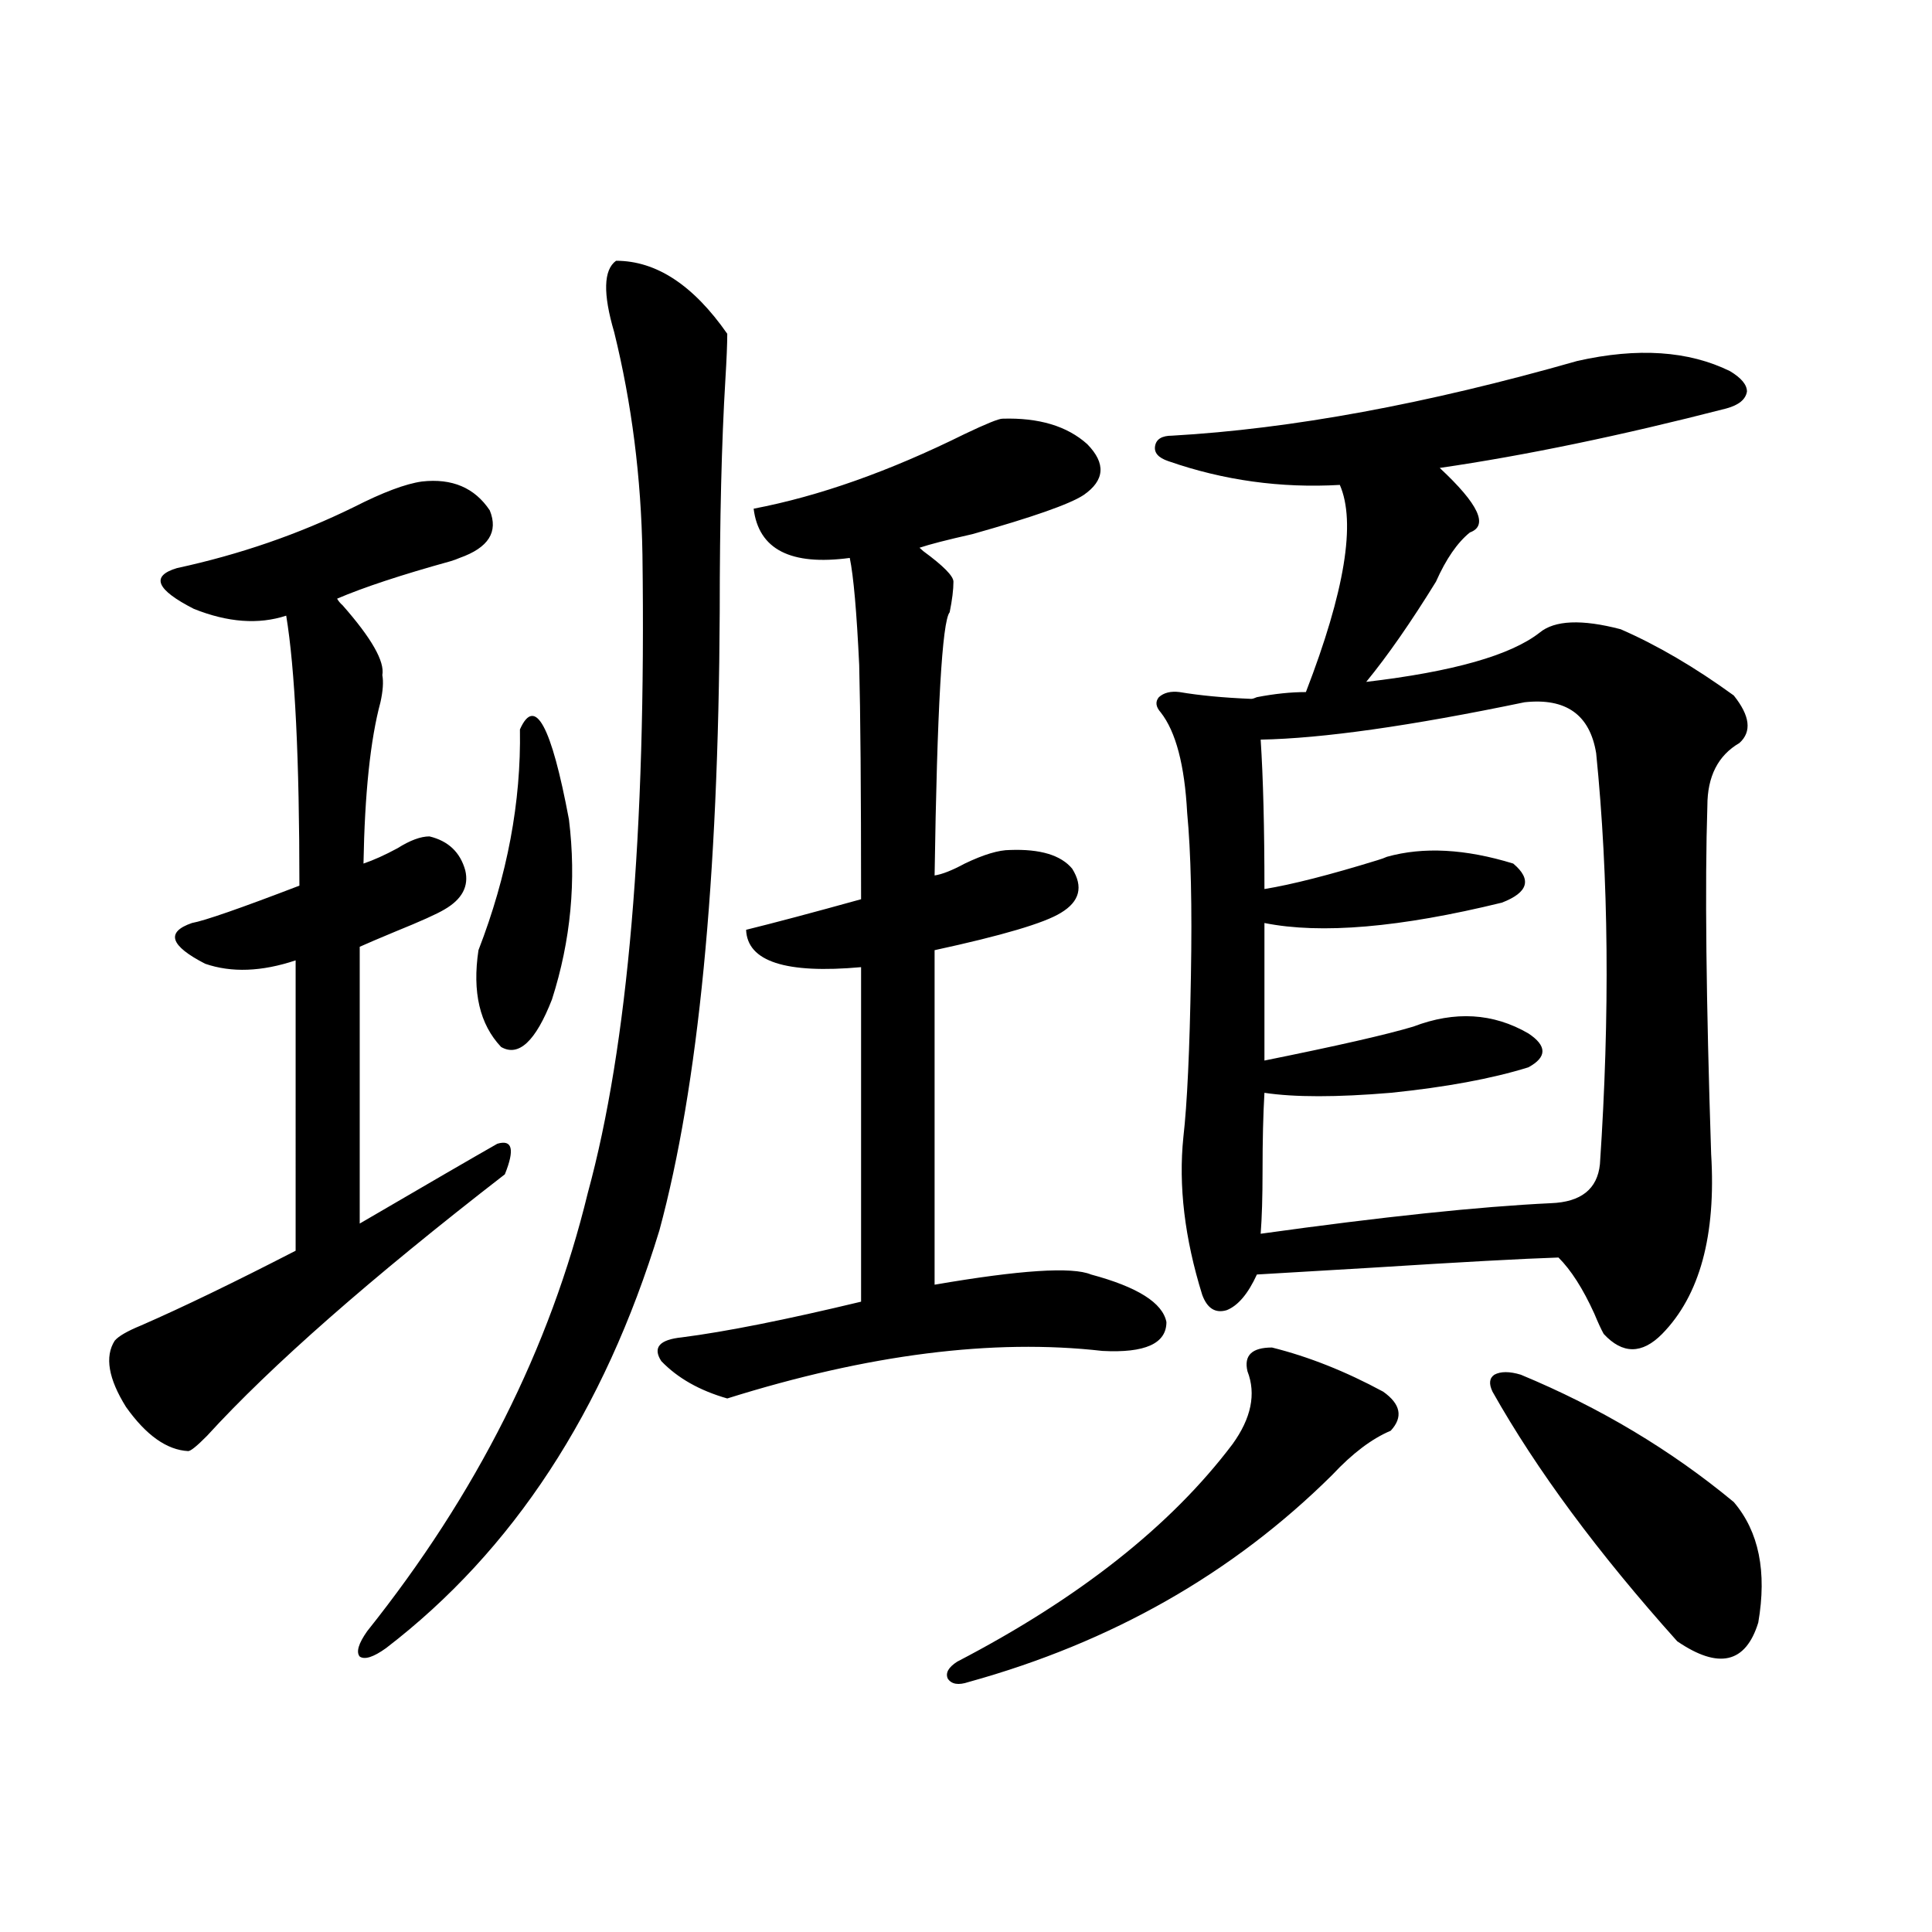 <?xml version="1.0" encoding="utf-8"?>
<!-- Generator: Adobe Illustrator 16.0.0, SVG Export Plug-In . SVG Version: 6.00 Build 0)  -->
<!DOCTYPE svg PUBLIC "-//W3C//DTD SVG 1.1//EN" "http://www.w3.org/Graphics/SVG/1.1/DTD/svg11.dtd">
<svg version="1.1" id="图层_1" xmlns="http://www.w3.org/2000/svg" xmlns:xlink="http://www.w3.org/1999/xlink" x="0px" y="0px"
	 width="1000px" height="1000px" viewBox="0 0 1000 1000" enable-background="new 0 0 1000 1000" xml:space="preserve">
<path d="M218.385,249.23c15.609-1.758,27.316,3.228,35.121,14.941c4.543,11.138-0.655,19.336-15.609,24.609
	c-1.311,0.591-2.927,1.181-4.878,1.758c-25.365,7.031-44.877,13.485-58.535,19.336c0.641,1.181,1.616,2.349,2.927,3.516
	c14.954,17.001,21.783,29.004,20.487,36.035c0.641,3.516,0.32,8.212-0.976,14.063c-5.213,19.336-8.14,47.173-8.78,83.496
	c5.198-1.758,11.052-4.395,17.561-7.91c6.494-4.093,12.027-6.152,16.585-6.152c9.756,2.349,15.93,8.212,18.536,17.578
	c1.951,8.212-1.631,14.941-10.731,20.215c-3.902,2.349-12.362,6.152-25.365,11.426c-8.46,3.516-14.634,6.152-18.536,7.91v143.262
	c35.121-20.503,58.855-34.277,71.218-41.309c7.805-2.335,9.101,2.938,3.902,15.82c-69.602,53.915-120.973,99.028-154.143,135.352
	c-5.213,5.273-8.46,7.91-9.756,7.91c-11.066-0.577-21.798-8.198-32.194-22.852c-9.115-14.64-11.066-26.065-5.854-34.277
	c1.951-2.335,6.494-4.972,13.658-7.91c21.463-9.366,48.124-22.261,79.998-38.672V497.082c-17.561,5.864-33.17,6.454-46.828,1.758
	c-18.216-9.366-20.487-16.397-6.829-21.094c6.494-1.167,25.03-7.608,55.608-19.336c0-65.616-2.286-112.198-6.829-139.746
	c-14.313,4.696-30.243,3.516-47.804-3.516c-19.512-9.956-22.438-16.987-8.78-21.094c32.515-7.031,63.078-17.578,91.705-31.641
	C198.218,254.806,209.925,250.411,218.385,249.23z M318.87,134.973c20.808,0,39.999,12.606,57.56,37.793
	c0,5.273-0.335,13.184-0.976,23.73c-1.951,32.231-2.927,72.372-2.927,120.41c-0.655,138.867-11.066,245.517-31.219,319.922
	c-28.627,93.755-75.775,165.825-141.46,216.211c-6.509,4.683-11.066,6.152-13.658,4.395c-1.951-2.349-0.655-6.743,3.902-13.184
	c56.584-70.89,94.632-146.476,114.144-226.758c20.808-76.163,30.243-186.328,28.292-330.469
	c-0.655-39.839-5.533-78.223-14.634-115.137C312.041,151.974,312.361,139.669,318.87,134.973z M269.115,377.551
	c7.805-17.578,16.25-2.046,25.365,46.582c3.902,31.641,0.976,62.704-8.78,93.164c-8.46,21.685-17.24,29.883-26.341,24.609
	c-11.066-11.714-14.969-28.413-11.707-50.098C262.606,453.137,269.756,415.056,269.115,377.551z M518.865,216.711
	c18.856-0.577,33.49,3.817,43.901,13.184c9.756,9.97,9.101,18.759-1.951,26.367c-7.164,4.696-26.341,11.426-57.56,20.215
	c-13.018,2.938-22.118,5.273-27.316,7.031l1.951,1.758c10.396,7.622,15.609,12.896,15.609,15.82c0,4.106-0.655,9.38-1.951,15.82
	c-3.902,4.696-6.509,50.098-7.805,136.23c3.902-0.577,9.101-2.637,15.609-6.152c9.756-4.683,17.561-7.031,23.414-7.031
	c15.609-0.577,26.341,2.637,32.194,9.668c5.854,9.38,3.902,17.001-5.854,22.852c-8.46,5.273-30.243,11.728-65.364,19.336v173.145
	c44.222-7.608,71.218-9.366,80.974-5.273c24.055,6.454,37.072,14.653,39.023,24.609c0,11.138-11.066,16.122-33.17,14.941
	c-56.584-6.44-121.308,1.758-194.142,24.609c-14.313-4.093-25.7-10.547-34.146-19.336c-4.558-7.031-0.976-11.124,10.731-12.305
	c22.759-2.925,53.657-9.077,92.681-18.457V500.598c-39.023,3.516-58.87-2.925-59.511-19.336c14.299-3.516,34.146-8.789,59.511-15.82
	c0-56.25-0.335-96.68-0.976-121.289c-1.311-27.534-2.927-45.991-4.878-55.371c-30.578,4.106-47.163-4.395-49.755-25.488
	c33.811-6.44,70.242-19.336,109.266-38.672C510.405,219.348,516.914,216.711,518.865,216.711z M658.374,697.473
	c18.856,4.696,38.048,12.305,57.56,22.852c9.101,6.454,10.396,13.184,3.902,20.215c-9.756,4.106-19.847,11.728-30.243,22.852
	c-51.386,50.977-114.144,86.71-188.288,107.227c-5.213,1.758-8.78,1.167-10.731-1.758c-1.311-2.938,0.32-5.864,4.878-8.789
	c63.078-32.821,110.562-70.313,142.436-112.5c9.756-13.472,12.348-26.065,7.805-37.793
	C643.74,701.579,647.963,697.473,658.374,697.473z M816.419,186.828c31.219-7.031,57.56-5.273,79.022,5.273
	c5.854,3.516,8.78,7.031,8.78,10.547c-0.655,4.106-4.237,7.031-10.731,8.789c-54.633,14.063-104.067,24.321-148.289,30.762
	c20.152,18.759,25.365,29.883,15.609,33.398c-6.509,5.273-12.362,13.774-17.561,25.488c-13.018,21.094-25.045,38.384-36.097,51.855
	c44.877-5.273,74.785-13.761,89.754-25.488c7.805-6.44,21.783-7.031,41.95-1.758c18.856,8.212,38.368,19.638,58.535,34.277
	c8.445,10.547,9.421,18.759,2.927,24.609c-11.066,6.454-16.585,17.29-16.585,32.52c-1.311,40.43-0.655,100.497,1.951,180.176
	c2.592,42.188-5.854,73.251-25.365,93.164c-10.411,10.547-20.487,10.547-30.243,0c-1.311-2.335-2.927-5.851-4.878-10.547
	c-5.854-12.882-12.042-22.55-18.536-29.004c-18.216,0.591-50.41,2.349-96.583,5.273c-29.268,1.758-49.114,2.938-59.511,3.516
	c-4.558,9.97-9.756,16.122-15.609,18.457c-5.854,1.758-10.091-0.879-12.683-7.91c-9.115-29.292-12.362-56.538-9.756-81.738
	c1.951-16.987,3.247-44.824,3.902-83.496c0.641-35.733,0-63.858-1.951-84.375c-1.311-24.609-5.854-41.886-13.658-51.855
	c-2.606-2.925-2.927-5.562-0.976-7.91c2.592-2.335,6.174-3.214,10.731-2.637c10.396,1.758,22.759,2.938,37.072,3.516
	c0.641,0,1.616-0.288,2.927-0.879c9.101-1.758,17.561-2.637,25.365-2.637c20.152-52.144,26.006-87.891,17.561-107.227
	c-30.578,1.758-60.166-2.335-88.778-12.305c-5.213-1.758-7.484-4.395-6.829-7.91c0.641-3.516,3.567-5.273,8.78-5.273
	C668.45,221.984,738.372,209.103,816.419,186.828z M789.103,363.488c-59.19,12.305-104.723,18.759-136.582,19.336
	c1.296,19.927,1.951,45.703,1.951,77.344c14.299-2.335,33.811-7.319,58.535-14.941c1.951-0.577,3.567-1.167,4.878-1.758
	c18.856-5.273,40.64-4.093,65.364,3.516c9.756,8.212,7.805,14.941-5.854,20.215c-52.682,12.896-93.656,16.411-122.924,10.547v71.191
	c37.713-7.608,63.413-13.472,77.071-17.578c21.463-8.198,41.295-7.031,59.511,3.516c9.756,6.454,9.756,12.305,0,17.578
	c-18.871,5.864-42.605,10.259-71.218,13.184c-27.972,2.349-49.755,2.349-65.364,0c-0.655,11.138-0.976,24.609-0.976,40.43
	c0,13.485-0.335,24.321-0.976,32.52c63.078-8.789,113.168-14.063,150.24-15.82c15.609-0.577,24.055-7.319,25.365-20.215
	c5.198-77.344,4.543-148.233-1.951-212.695C822.913,369.942,810.565,361.153,789.103,363.488z M787.151,711.535
	c40.975,17.001,77.712,38.974,110.241,65.918c13.003,15.243,17.226,36.035,12.683,62.402c-6.509,21.094-20.487,24.308-41.95,9.668
	c-40.975-45.703-72.849-88.77-95.607-129.199c-1.951-4.093-1.631-7.031,0.976-8.789C776.74,709.777,781.298,709.777,787.151,711.535
	z"/>
</svg>
